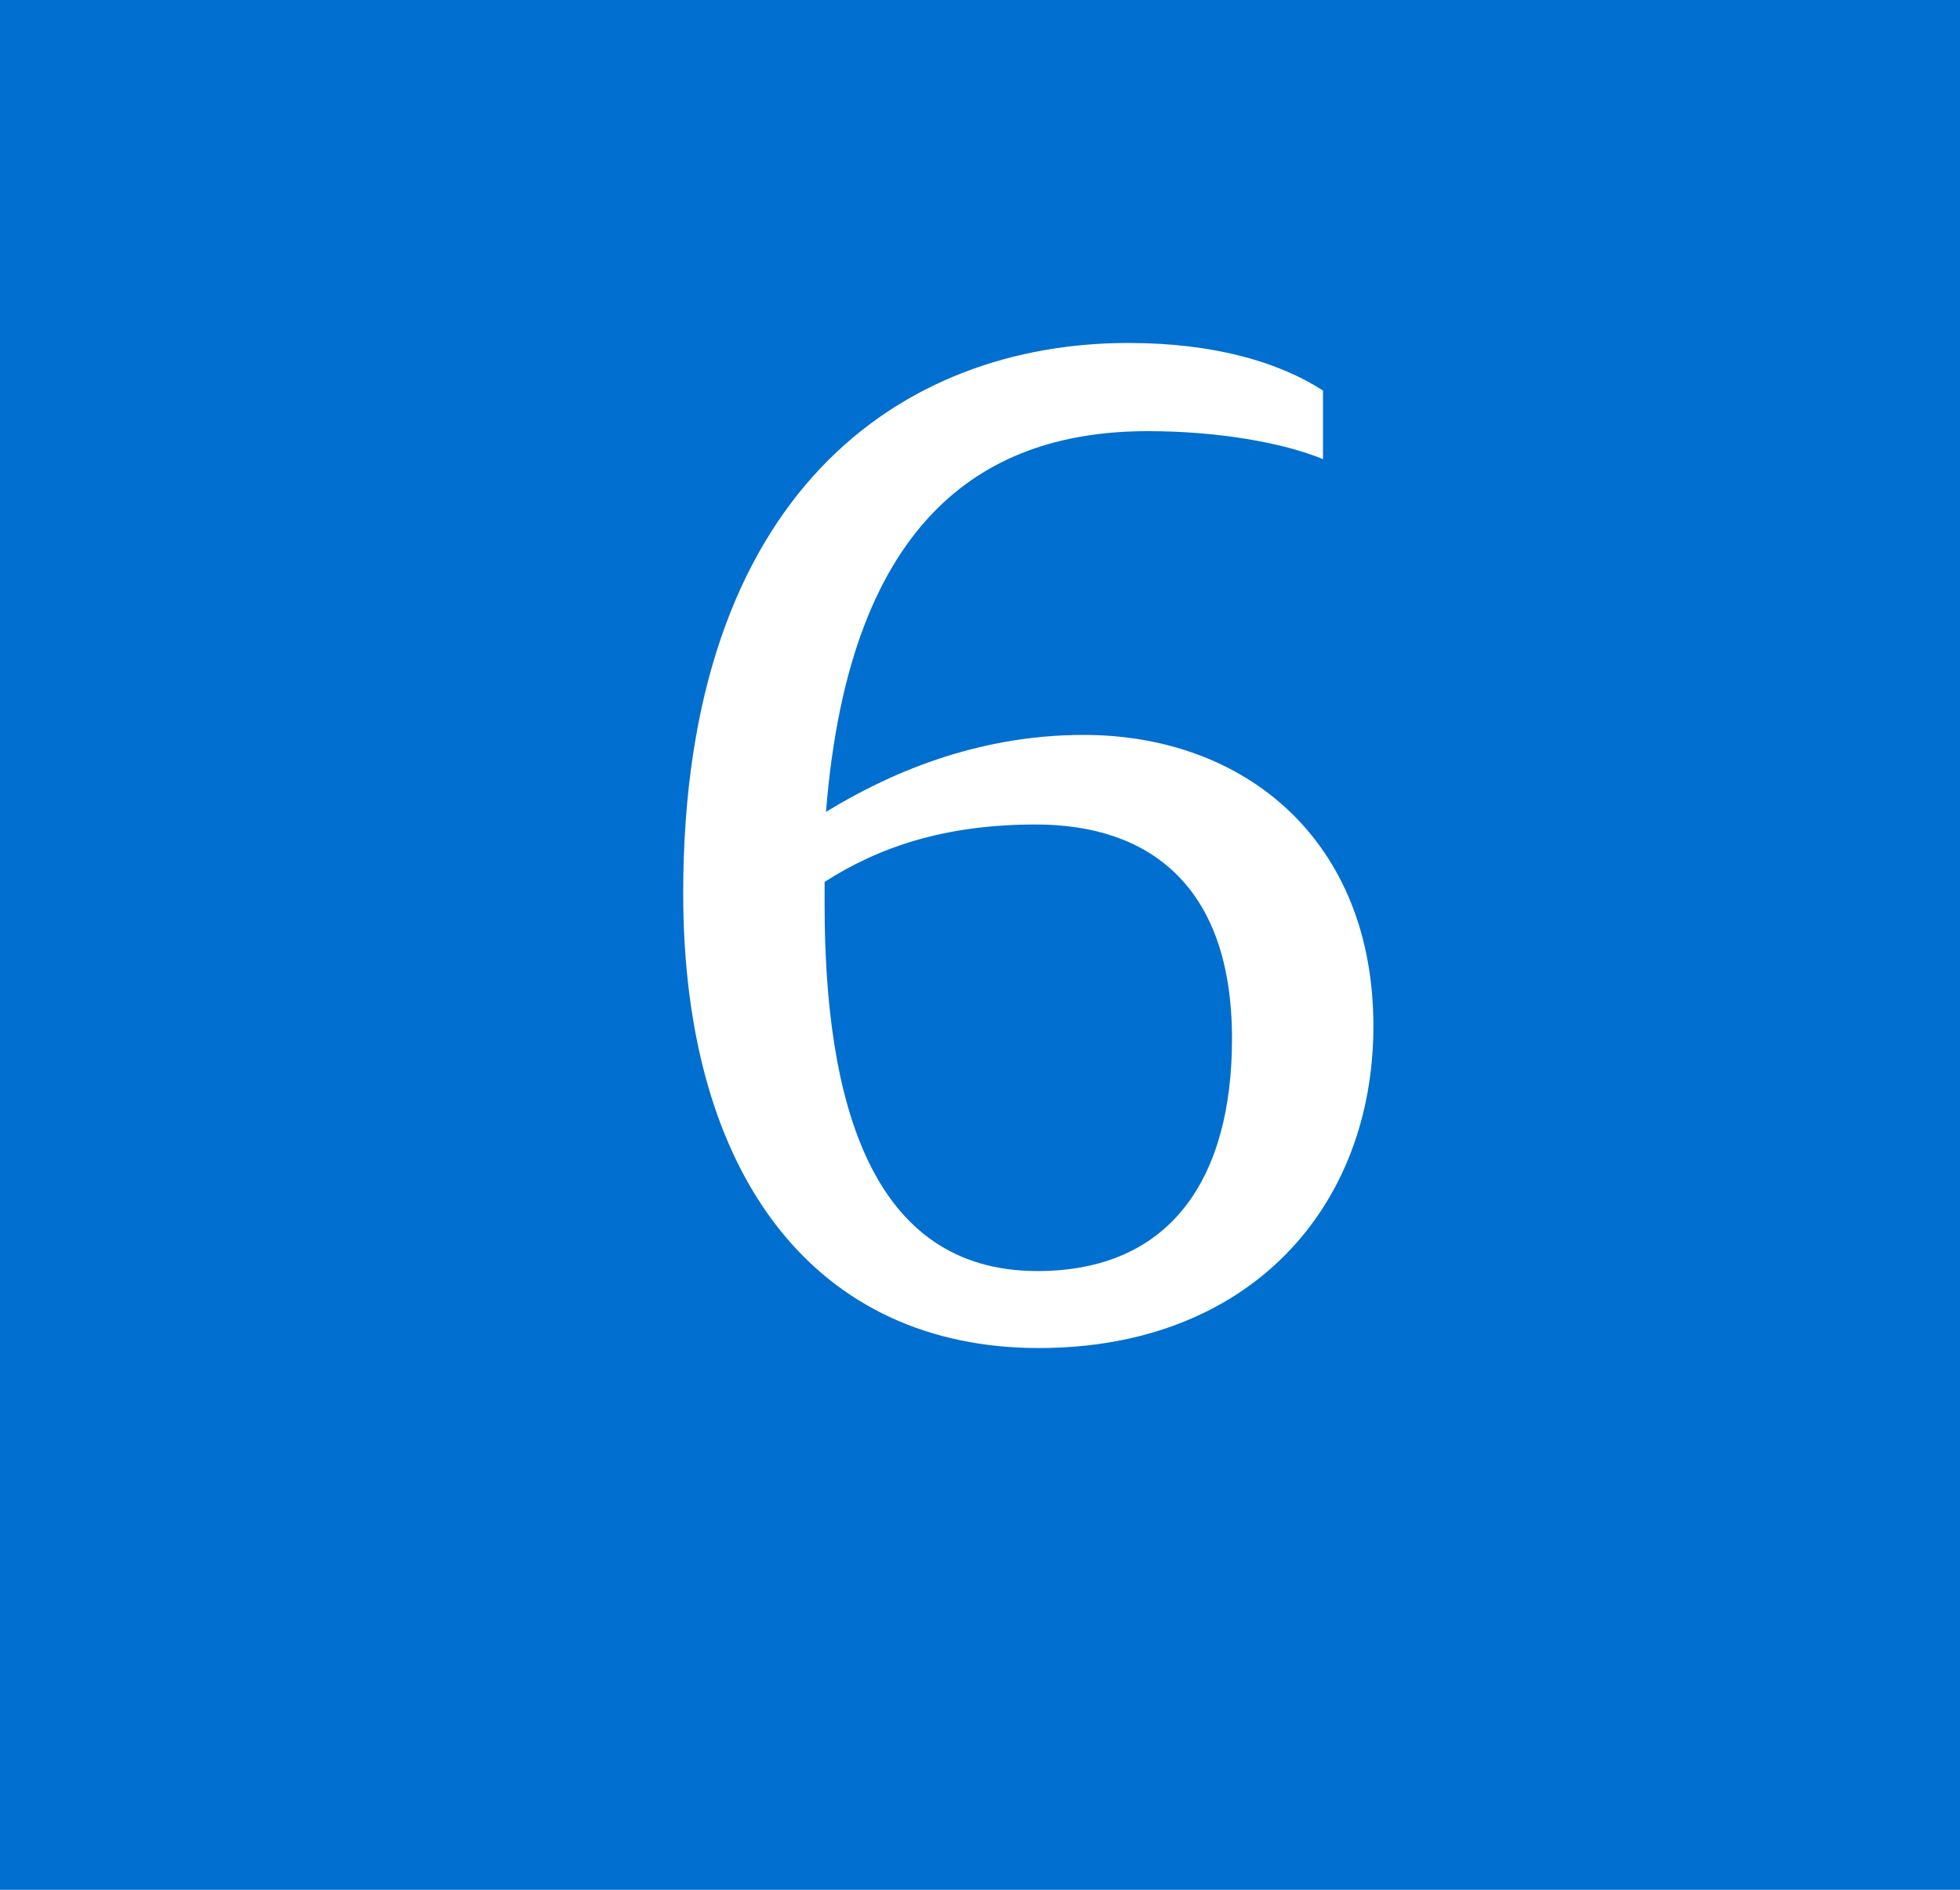 <?xml version="1.0" encoding="UTF-8"?>
<svg width="28px" height="27px" viewBox="0 0 28 27" version="1.1" xmlns="http://www.w3.org/2000/svg" xmlns:xlink="http://www.w3.org/1999/xlink">
    <!-- Generator: Sketch 62 (91390) - https://sketch.com -->
    <title>Group 21</title>
    <desc>Created with Sketch.</desc>
    <g id="Page-1" stroke="none" stroke-width="1" fill="none" fill-rule="evenodd">
        <g id="Learn-About-Our-Hiring-Process" transform="translate(-160, -4525)">
            <g id="Our-Tips-for-a-Successful-Case-Interview" transform="translate(-3, 3985)">
                <g id="NUMBERS" transform="translate(163, 120)">
                    <g id="6" transform="translate(0, 420)">
                        <g id="Group-21">
                            <rect id="Rectangle-Copy-6" fill="#006FCF" x="0" y="0" width="28" height="27"></rect>
                            <path d="M14.84,19.26 C17.86,19.26 19.62,17.24 19.62,14.66 C19.62,12.02 17.8,10.5 15.48,10.5 C13.94,10.5 12.68,11.06 11.8,11.6 C12.14,7.3 14.16,6.16 16.4,6.16 C17.38,6.16 18.32,6.32 18.9,6.56 L18.9,5.58 C18.28,5.18 17.36,4.9 16.12,4.9 C12.88,4.9 9.76,7.04 9.76,12.76 C9.76,16.84 11.68,19.26 14.84,19.26 Z M14.82,18.16 C12.44,18.16 11.78,15.74 11.78,12.92 L11.78,12.6 C12.56,12.1 13.5,11.78 14.8,11.78 C16.4,11.78 17.6,12.64 17.6,14.84 C17.6,16.84 16.72,18.16 14.82,18.16 Z" id="6" fill="#FFFFFF" fill-rule="nonzero"></path>
                        </g>
                    </g>
                </g>
            </g>
        </g>
    </g>
</svg>